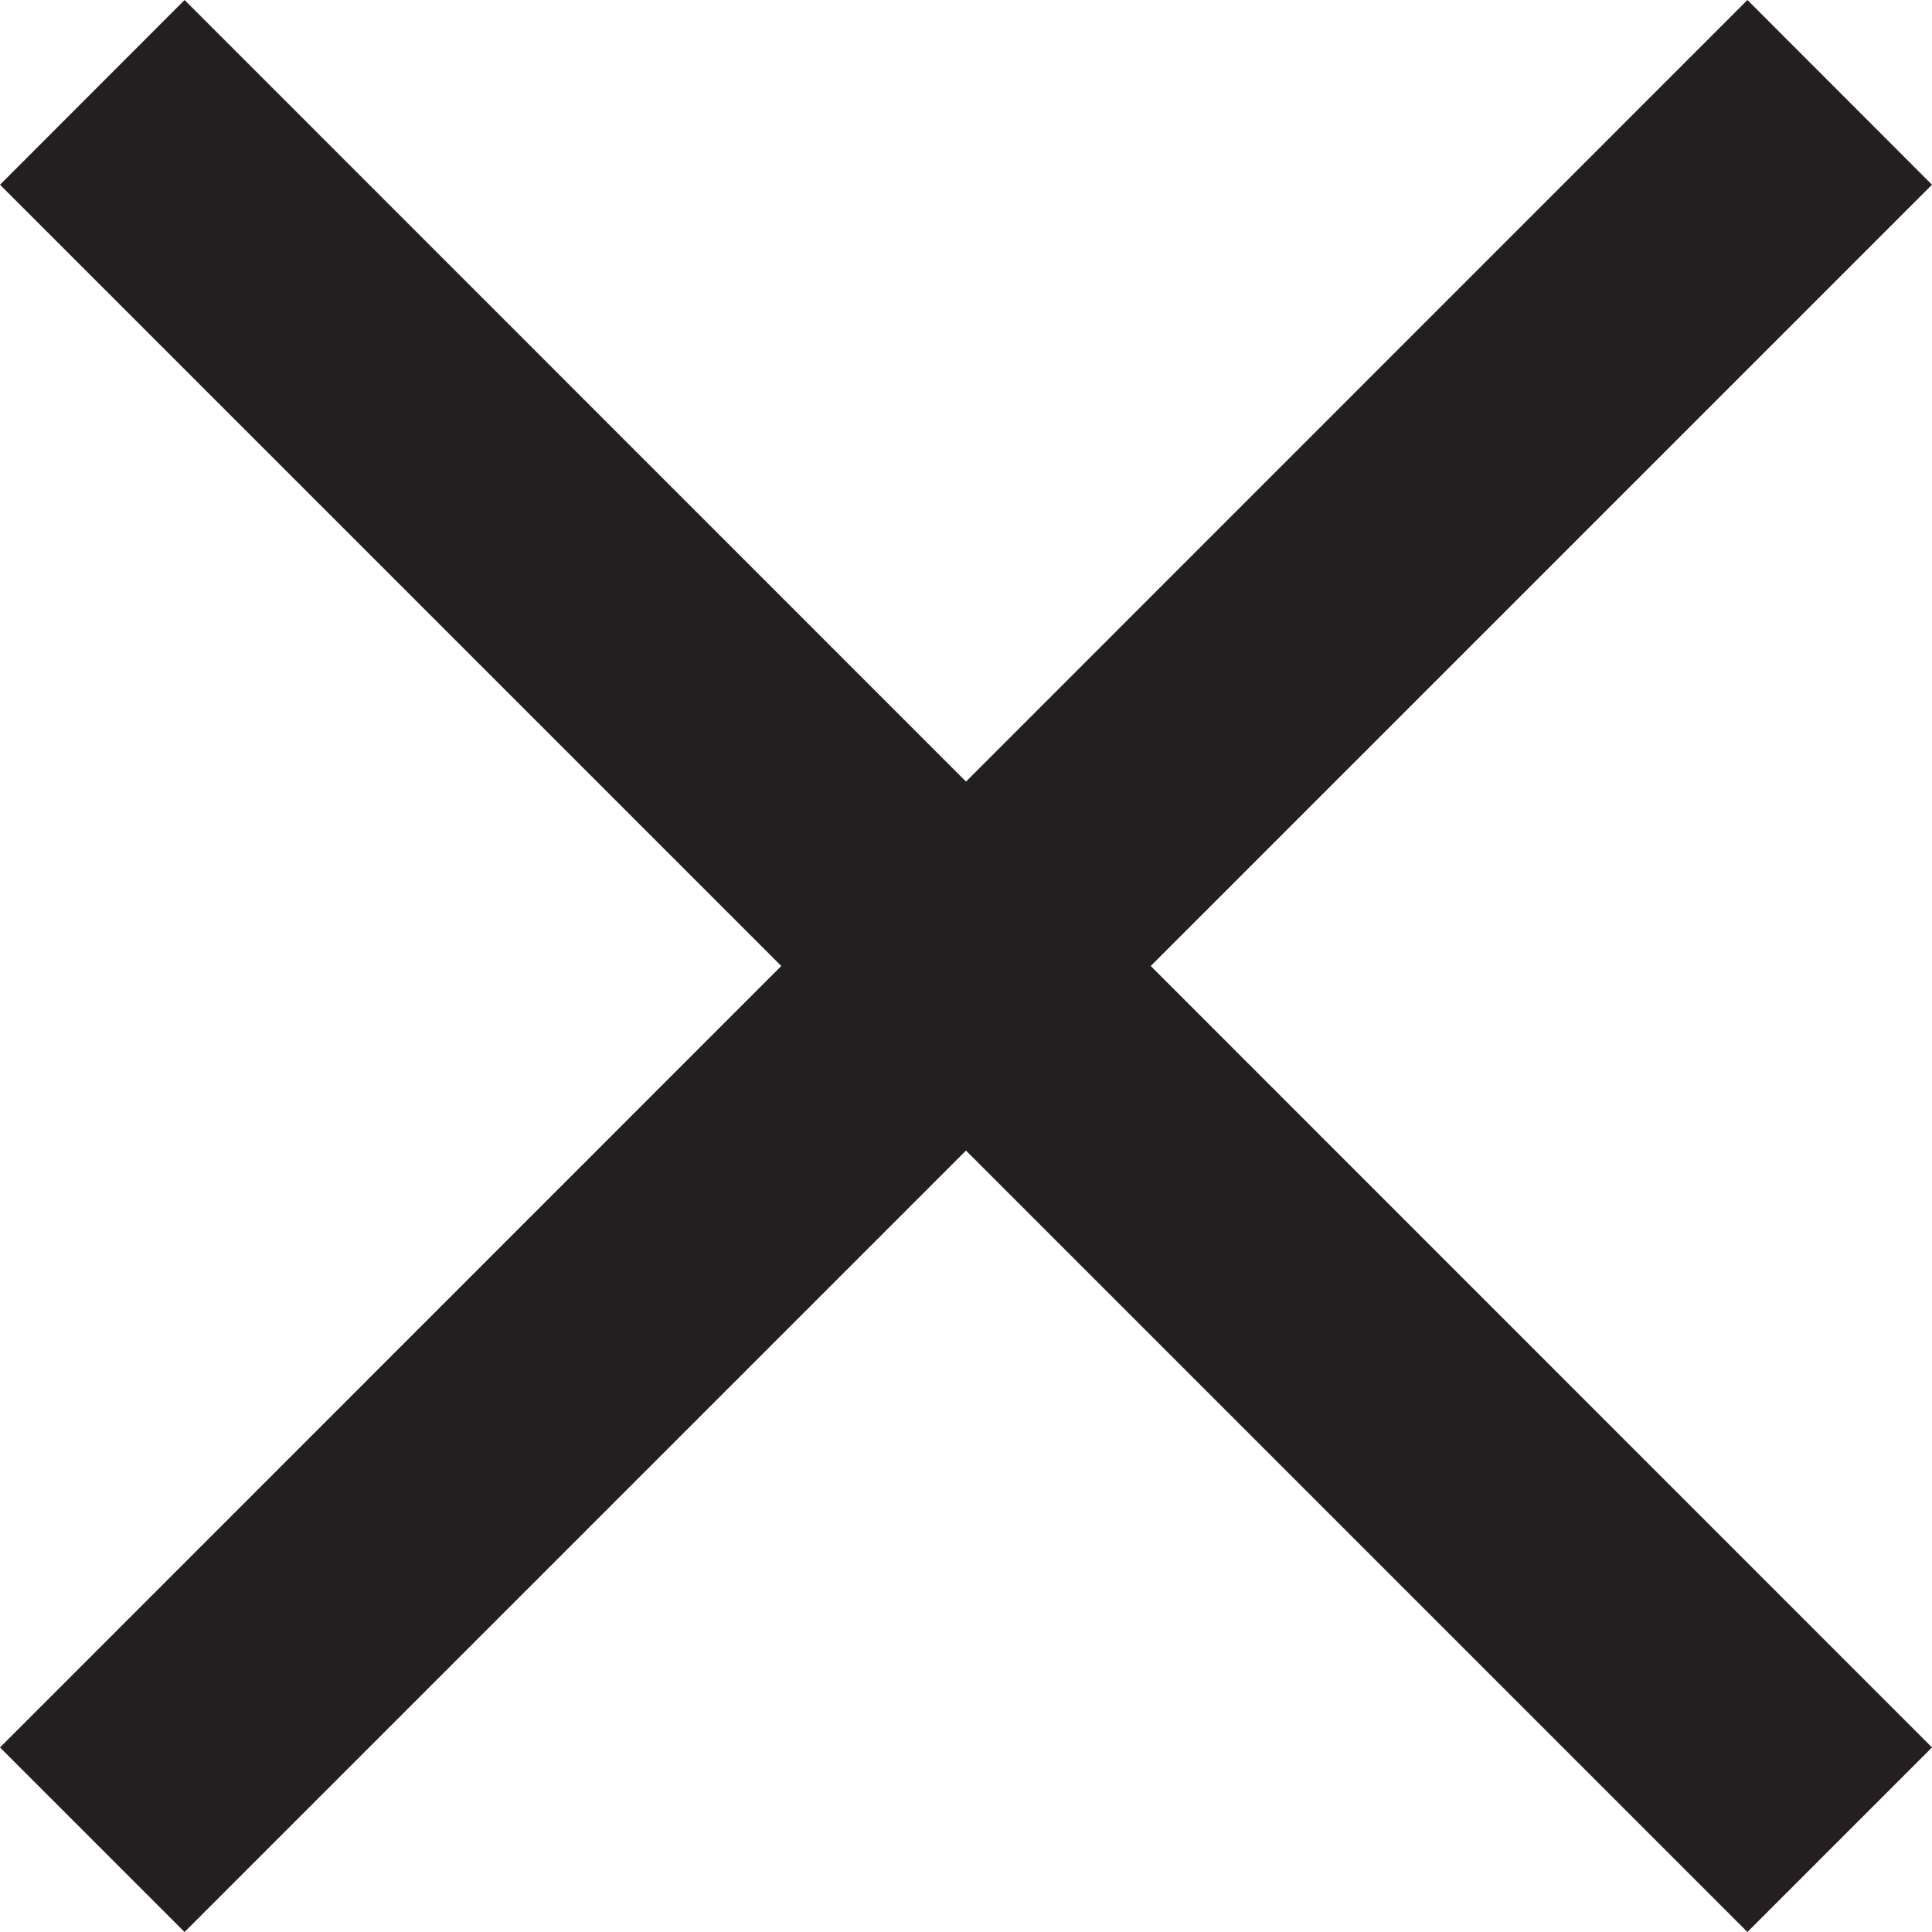 <svg xmlns="http://www.w3.org/2000/svg" width="12" height="12" viewBox="0 0 11.954 11.954"><title>icon-x</title><polygon points="11.954 1.143 10.812 0 5.977 4.836 1.142 0 0 1.143 4.834 5.977 0 10.812 1.142 11.954 5.977 7.119 10.812 11.954 11.954 10.812 7.12 5.977 11.954 1.143" fill="#231f20"/></svg>

